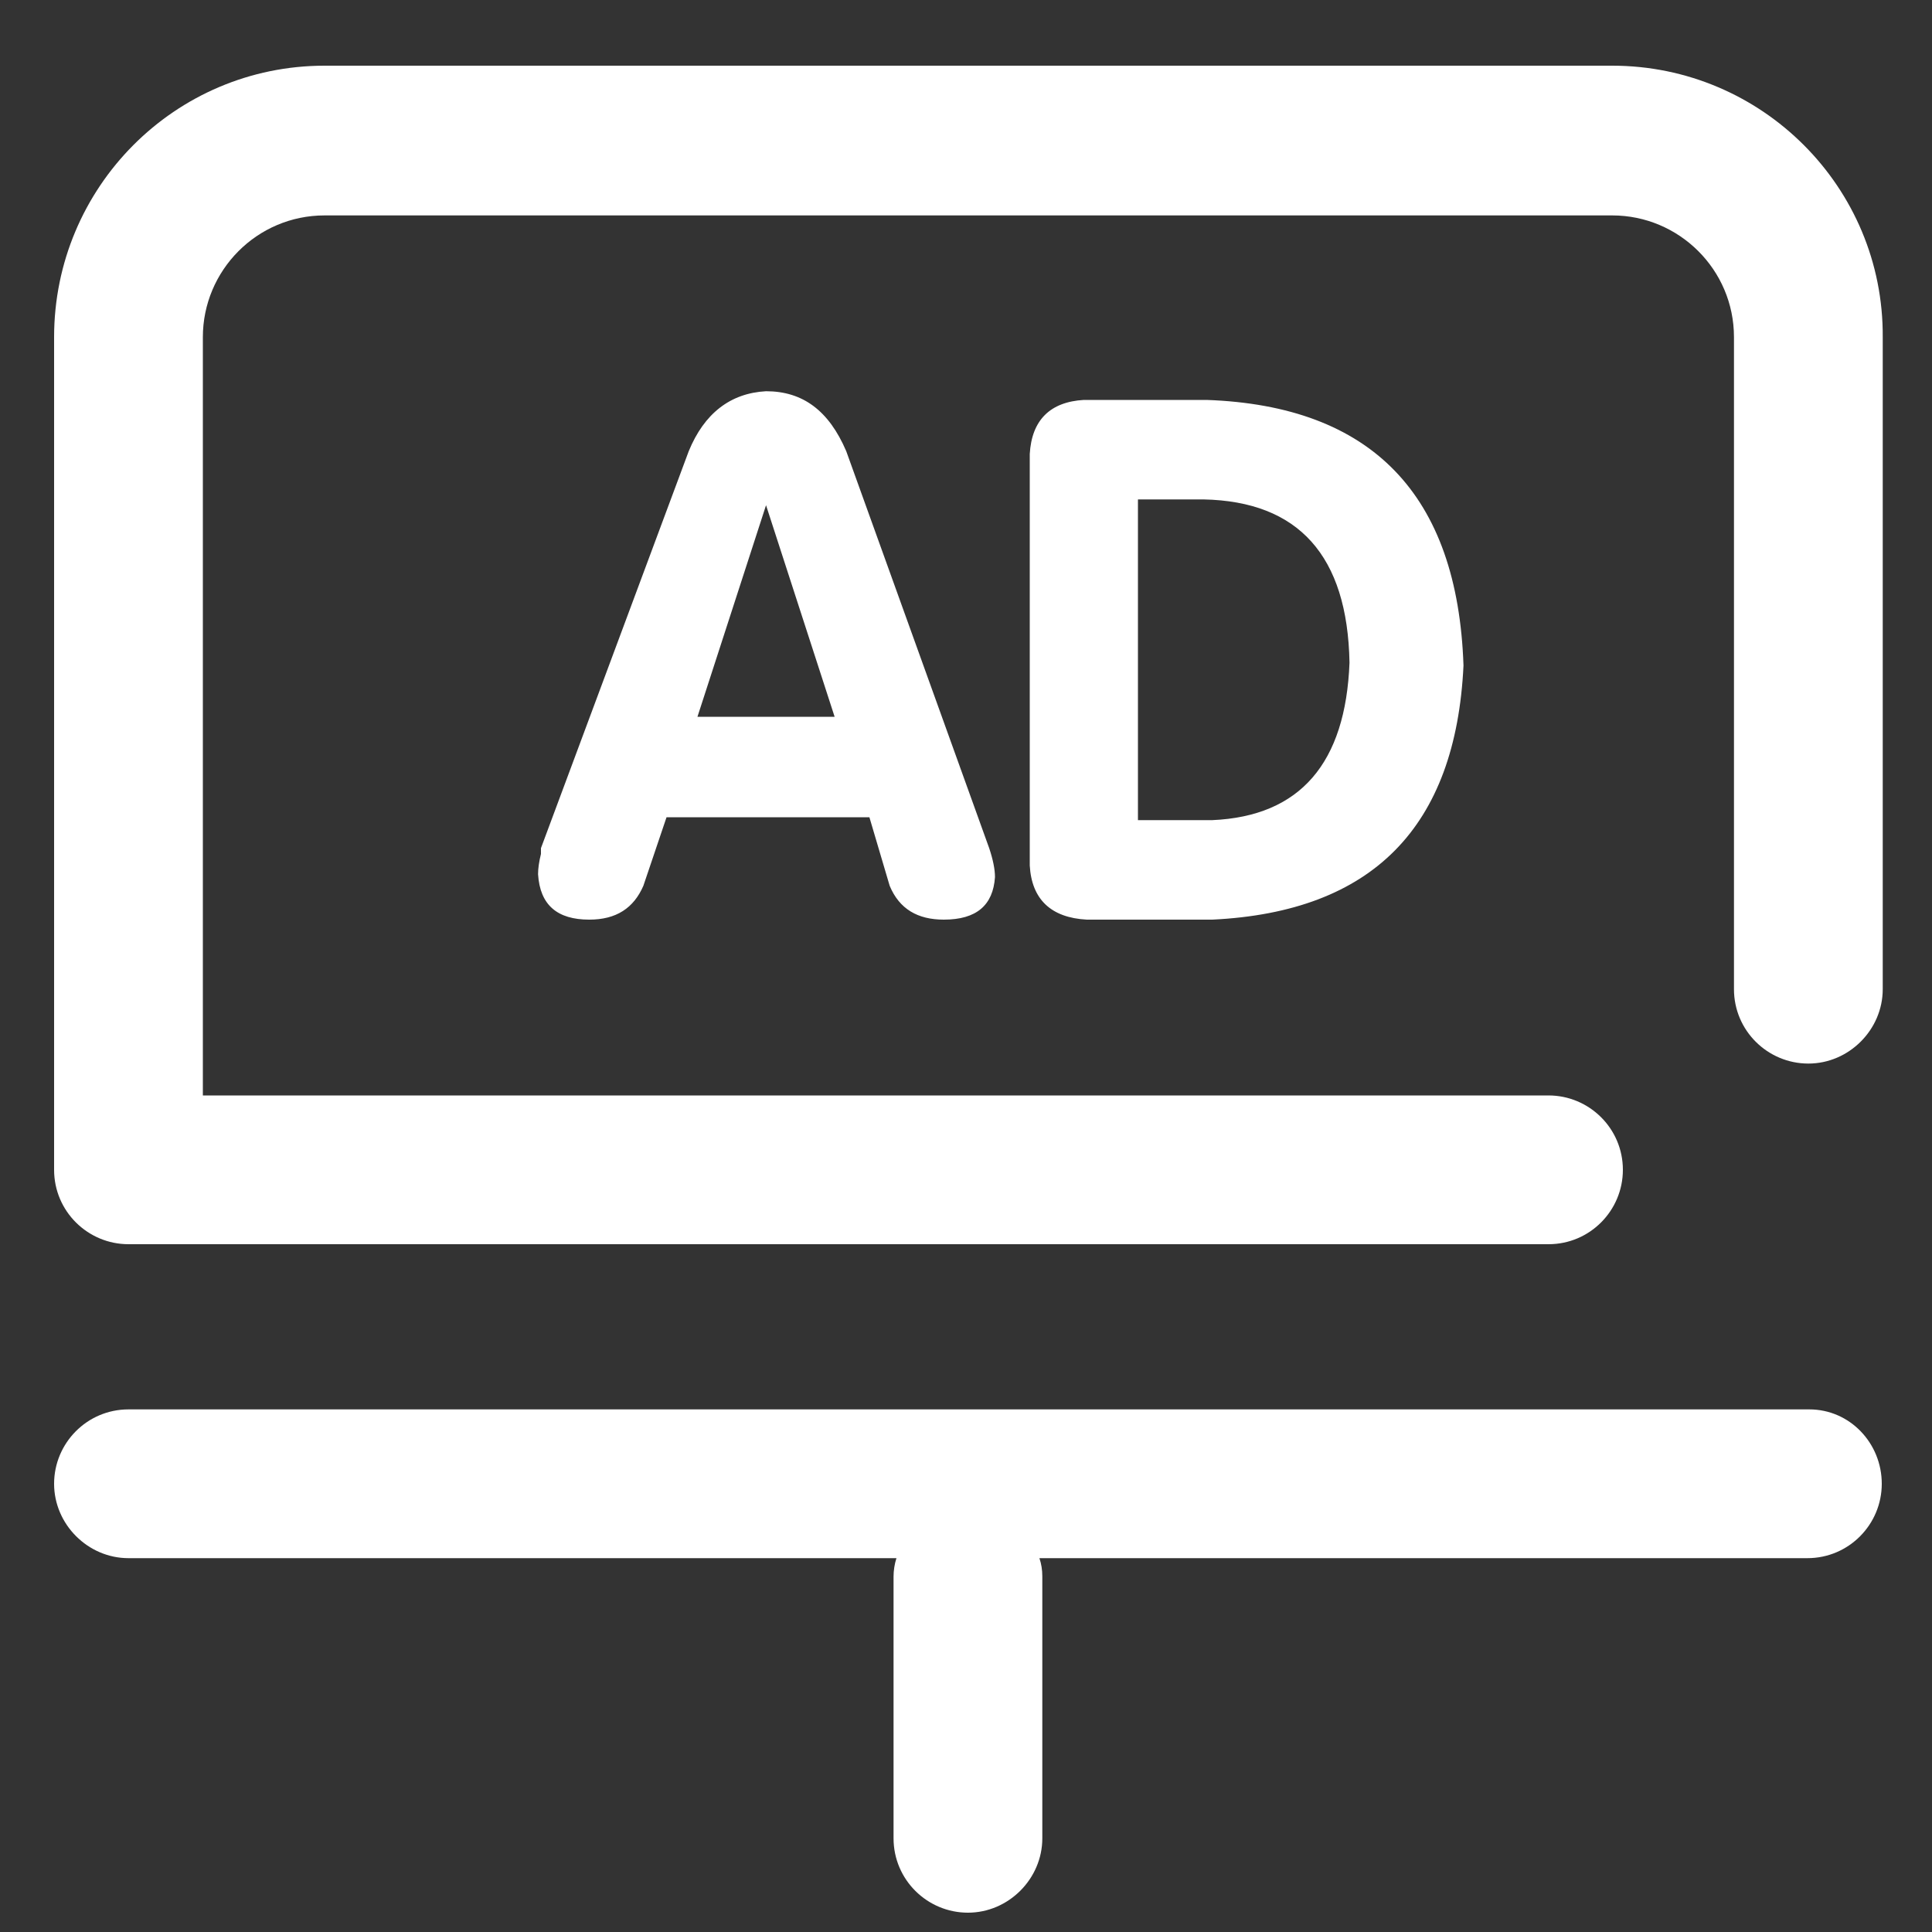 <?xml version="1.0" standalone="no"?><!DOCTYPE svg PUBLIC "-//W3C//DTD SVG 1.1//EN" "http://www.w3.org/Graphics/SVG/1.1/DTD/svg11.dtd"><svg t="1734093632802" class="icon" viewBox="0 0 1024 1024" version="1.1" xmlns="http://www.w3.org/2000/svg" p-id="9125" xmlns:xlink="http://www.w3.org/1999/xlink" width="200" height="200"><rect x="0" y="0" width="1024" height="1024" fill="#333333" stroke="none"/><path d="M854.528 34.816H172.032c-79.36 0-143.36 64.512-143.36 143.872v441.344c0 22.016 17.92 39.424 39.424 39.424h752.64c22.016 0 39.424-17.92 39.424-39.424 0-22.016-17.92-39.424-39.424-39.424H107.52V178.688c0-35.328 28.672-64.512 64.512-64.512h682.496c35.328 0 64.512 28.672 64.512 64.512v345.6c0 22.016 17.92 39.424 39.424 39.424s39.424-17.92 39.424-39.424V178.688c0.512-79.36-64-143.872-143.36-143.872zM958.976 747.008h-890.88c-22.016 0-39.424 17.92-39.424 39.424s17.92 39.424 39.424 39.424h407.04c-1.024 3.072-1.536 6.656-1.536 9.728v138.752c0 22.016 17.92 39.424 39.424 39.424s39.424-17.92 39.424-39.424v-138.752c0-3.584-0.512-6.656-1.536-9.728h407.04c22.016 0 39.424-17.92 39.424-39.424s-16.896-39.424-38.4-39.424z" fill="#ffffff" p-id="9126"></path><path d="M406.016 207.36c-18.944 1.024-32.768 11.776-40.96 31.744L286.72 449.536v3.072c-1.024 4.096-1.536 7.68-1.536 10.752 1.024 16.384 10.24 24.064 27.136 24.064 14.336 0 23.552-6.144 28.672-17.92l12.288-36.352h107.52l10.752 36.352c5.12 12.288 14.848 17.92 28.672 17.92 17.408 0 26.112-7.68 27.136-22.528 0-4.096-1.024-9.216-3.072-15.36L448.512 239.104c-9.216-21.504-23.04-31.744-42.496-31.744z m-36.352 172.544l36.352-112.128 36.352 112.128H369.664zM574.464 211.968c-17.92 1.024-27.648 10.752-28.672 28.672v218.112c1.024 17.92 11.264 27.648 30.208 28.672h66.56c84.992-4.096 129.024-49.152 133.12-134.656-3.072-90.624-48.64-137.728-136.192-140.8h-65.024z m140.8 139.264c-2.048 53.248-26.112 81.408-72.704 83.456h-39.424V264.704h34.816c50.176 1.024 76.288 29.696 77.312 86.528z" fill="#ffffff" p-id="9127"></path></svg>